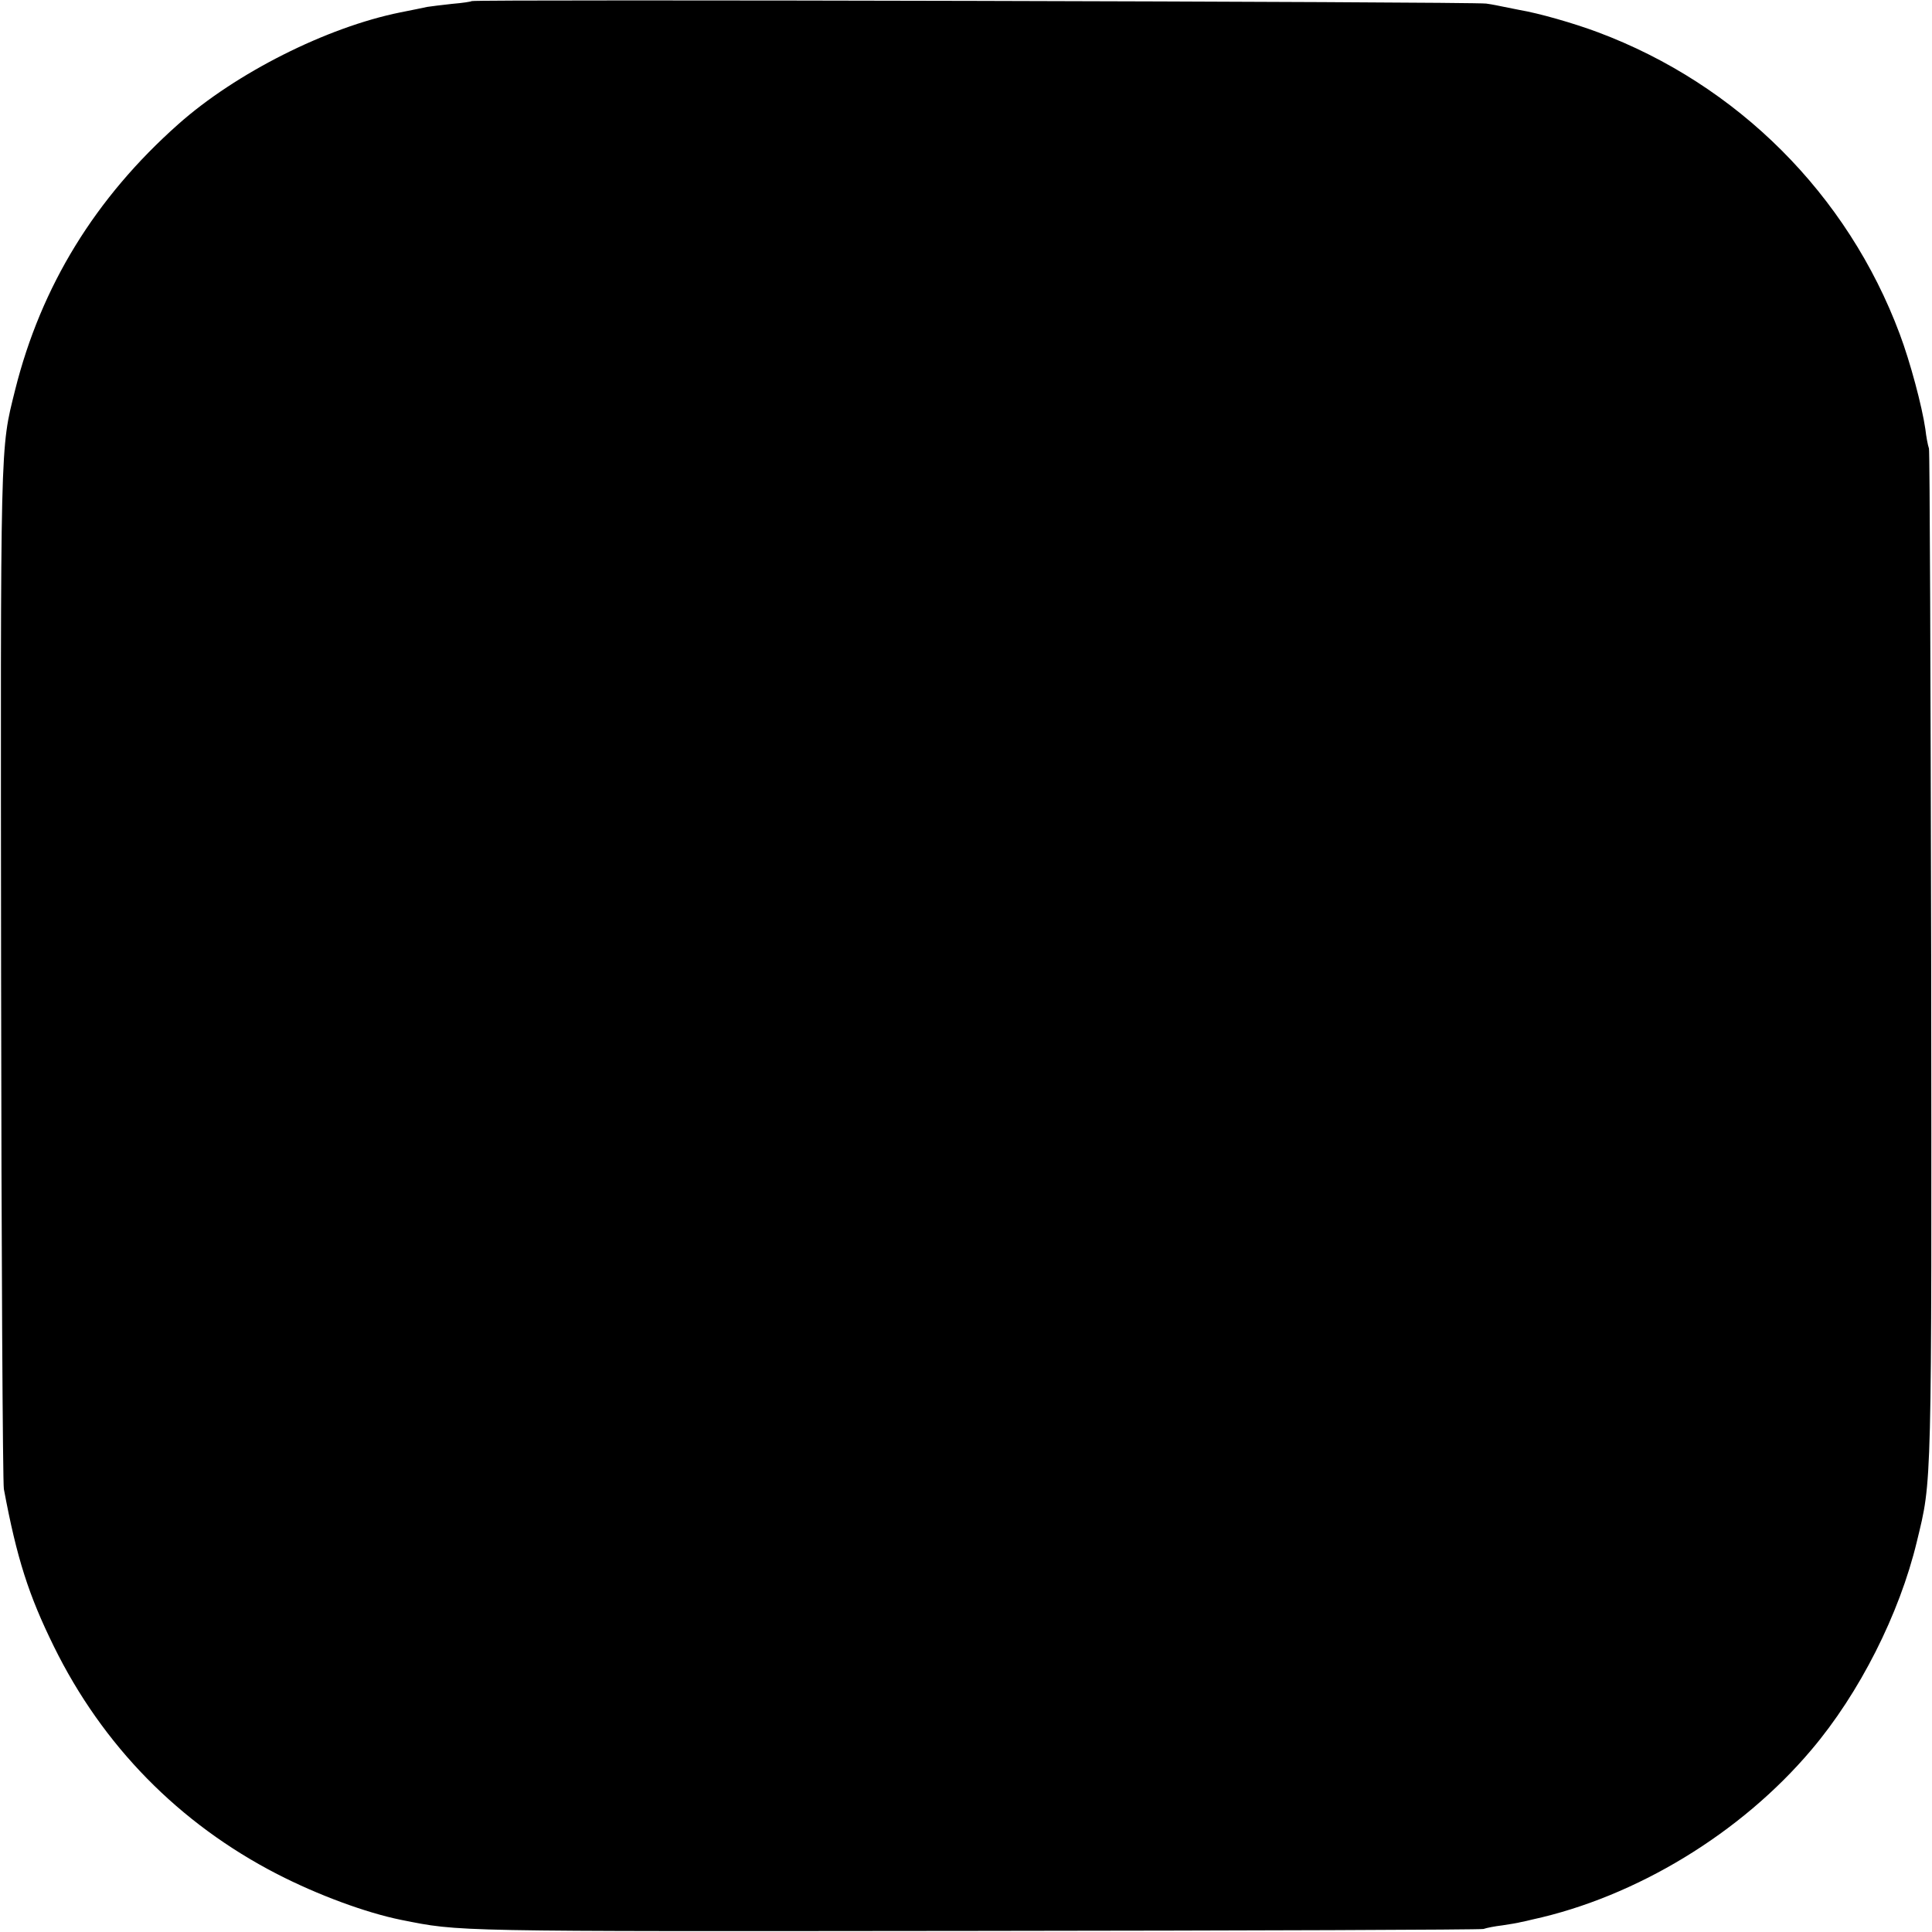 <?xml version="1.0" standalone="no"?>
<!DOCTYPE svg PUBLIC "-//W3C//DTD SVG 20010904//EN"
 "http://www.w3.org/TR/2001/REC-SVG-20010904/DTD/svg10.dtd">
<svg version="1.0" xmlns="http://www.w3.org/2000/svg"
 width="700pt" height="700pt" viewBox="0 0 700 700"
 preserveAspectRatio="xMidYMid meet">
<g transform="translate(0,700) scale(0.1,-0.1)"
fill="#000000" stroke="none">
<path d="M1709 6996 c-2 -2 -34 -7 -71 -10 -37 -4 -77 -9 -90 -11 -19 -4 -52
-11 -98 -20 -267 -54 -596 -220 -804 -405 -301 -267 -497 -587 -591 -962 -55
-222 -53 -156 -51 -2123 1 -1001 6 -1838 10 -1860 47 -252 90 -385 181 -570
177 -360 454 -642 809 -825 148 -76 321 -140 449 -166 217 -43 163 -42 2077
-40 1004 1 1834 4 1845 7 11 4 42 10 68 13 27 4 57 9 68 12 10 2 29 6 40 9
377 82 757 313 1012 615 174 205 319 492 382 754 55 228 54 164 52 2126 -2
998 -5 1824 -8 1835 -4 11 -10 43 -13 70 -12 83 -55 244 -93 345 -189 506
-588 904 -1093 1093 -88 33 -214 69 -285 81 -16 3 -41 8 -55 11 -14 3 -43 9
-65 12 -43 7 -3669 16 -3676 9z"/>
</g>
</svg>
